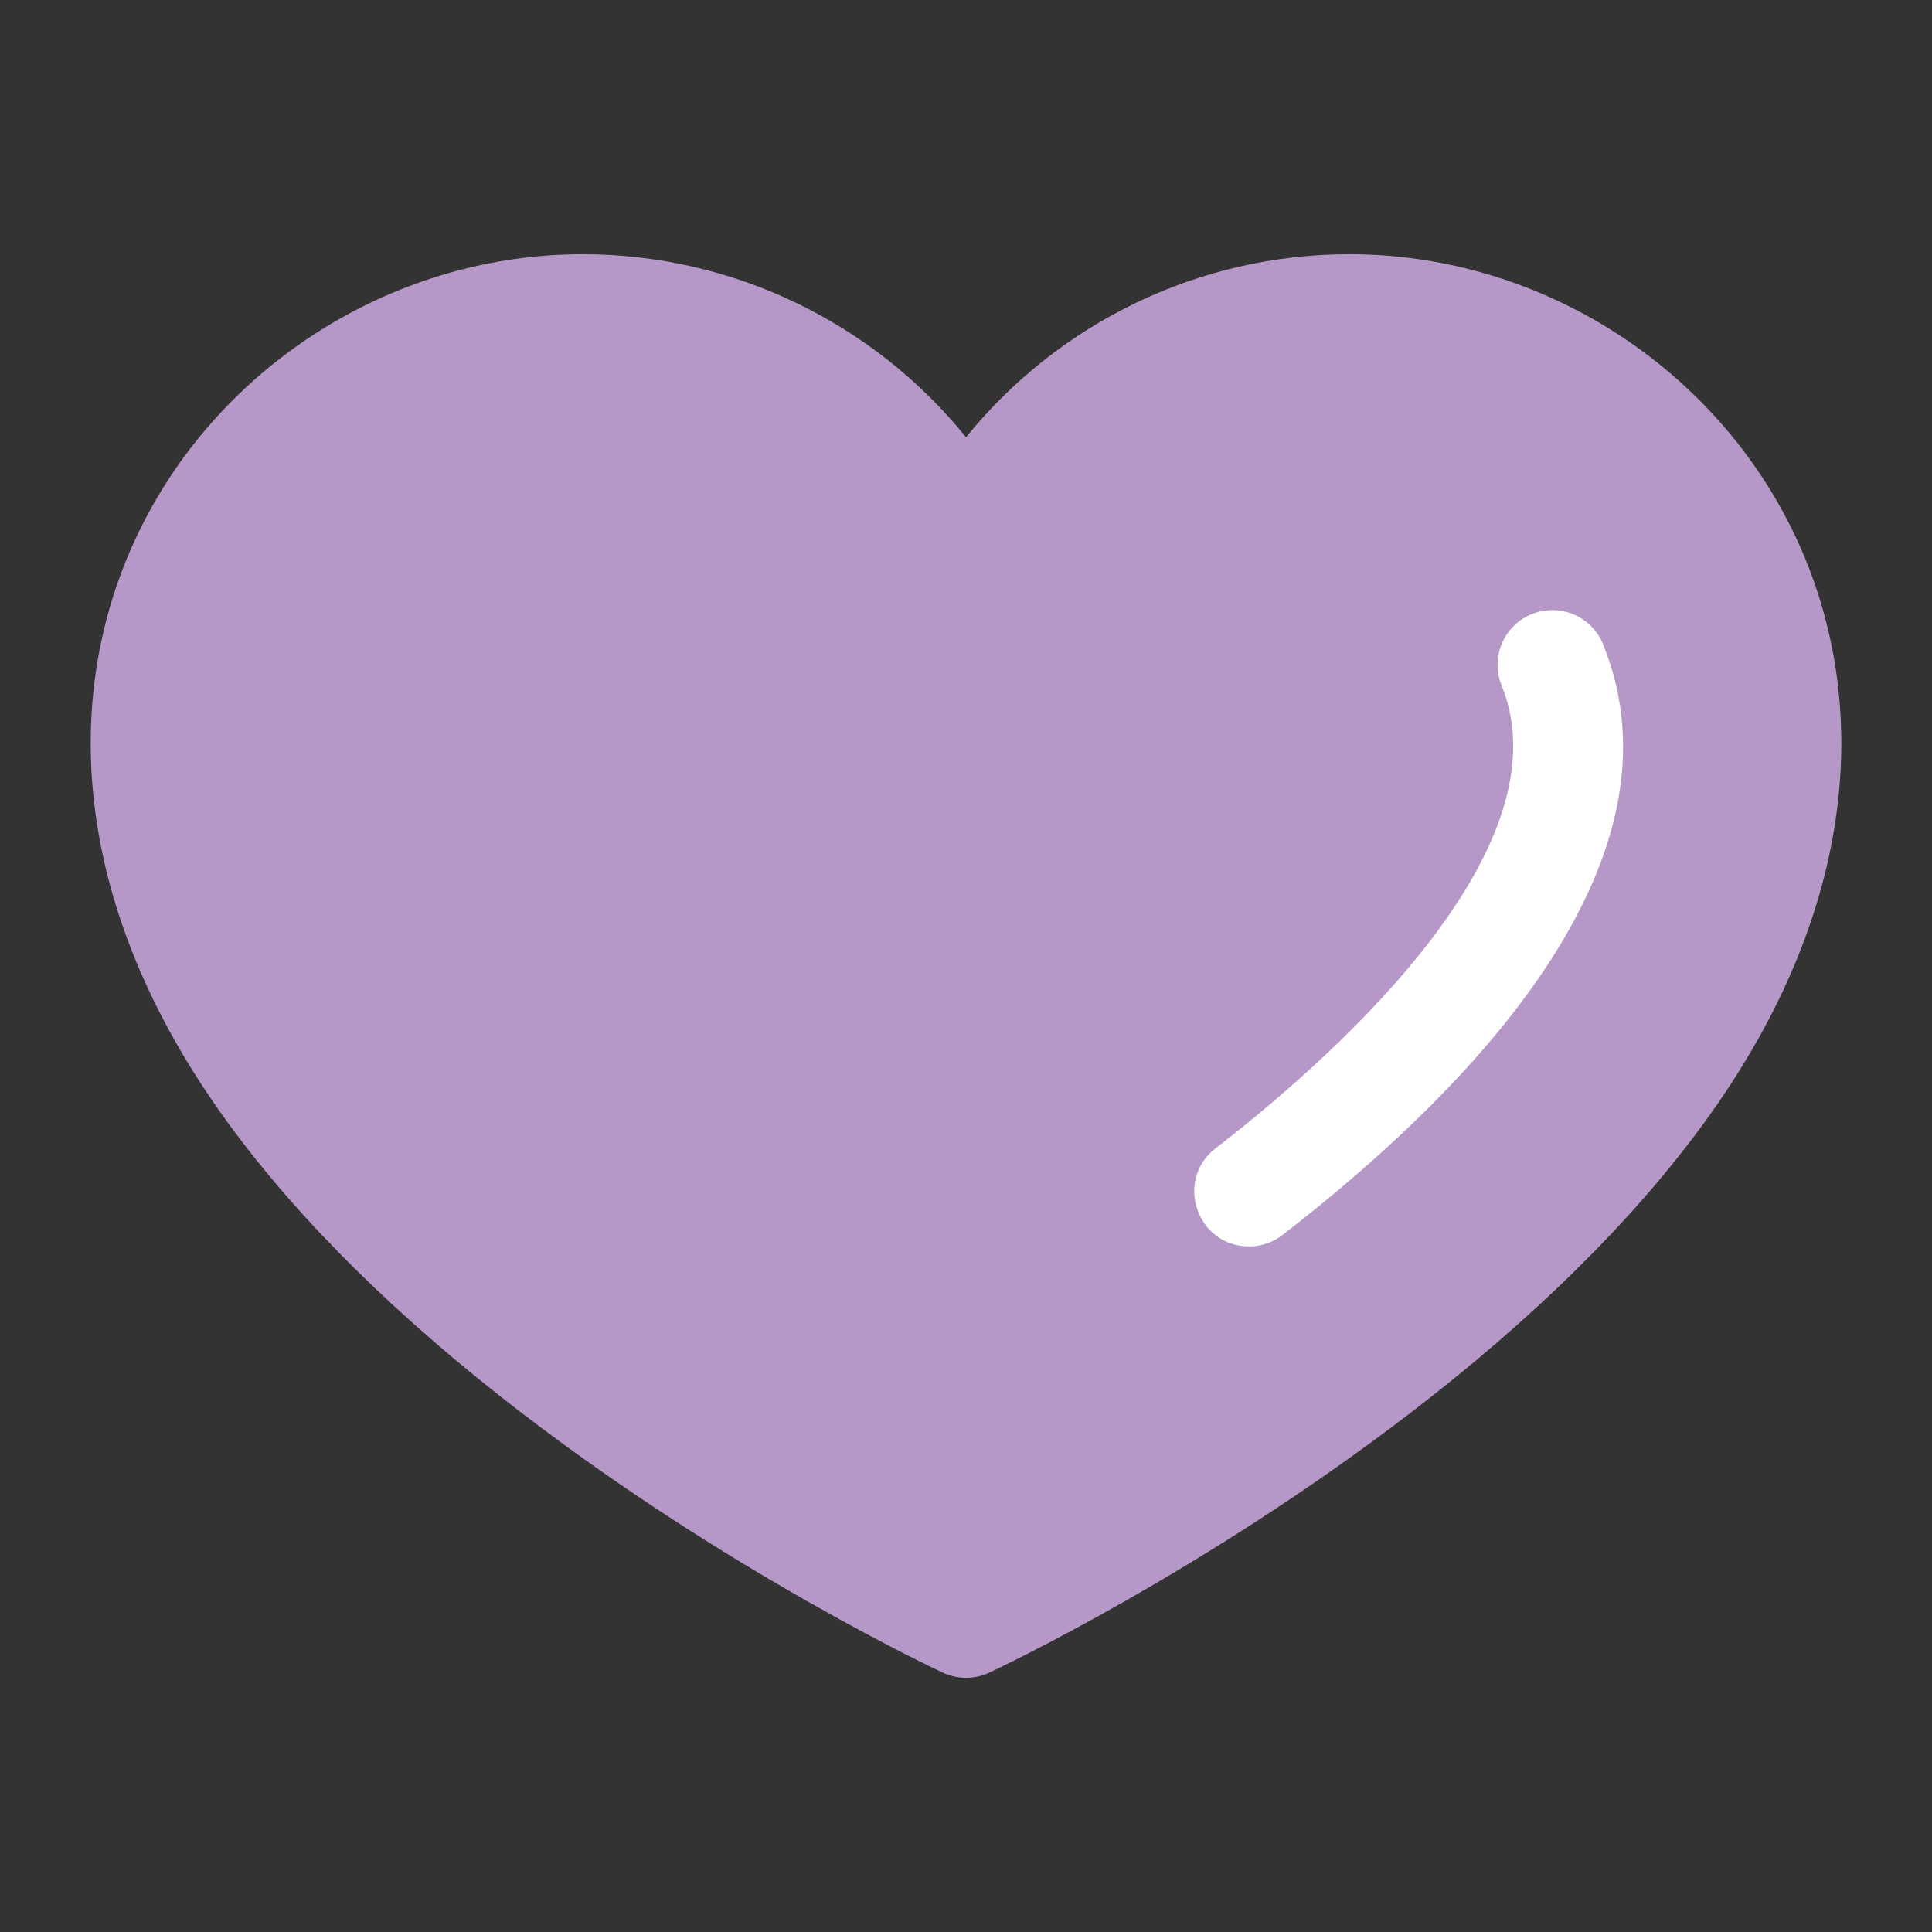 <svg xml:space="preserve" data-sanitized-enable-background="new 0 0 128 128" viewBox="0 0 128 128" y="0px" x="0px" xmlns:xlink="http://www.w3.org/1999/xlink" xmlns="http://www.w3.org/2000/svg" id="Layer_1" version="1.1">
<rect x="0" y="0" width="128" height="128" fill="#333333" stroke="none"/>
<g>
	<path d="M89.395,16.842c-9.948,0-19.253,4.537-25.393,12.127c-6.14-7.59-15.445-12.127-25.393-12.127
		c-24.402,0-45.224,27.869-23.446,57.632c4.717,6.447,11.253,12.893,19.425,19.158c13.759,10.549,27.31,16.92,27.88,17.186
		c0.971,0.453,2.094,0.455,3.068,0c0.57-0.266,14.12-6.637,27.88-17.186c8.172-6.265,14.708-12.711,19.425-19.158
		C134.591,44.748,113.845,16.842,89.395,16.842z" fill="#B598C7"></path>
	<path d="M106.207,42.684c-0.754-1.856-2.87-2.75-4.726-1.997c-1.856,0.754-2.75,2.87-1.997,4.726
		c4.238,10.439-10.005,23.754-18.952,30.669c-2.731,2.111-1.229,6.498,2.221,6.498c0.775,0,1.555-0.247,2.216-0.757
		C97.35,72.254,112.07,57.122,106.207,42.684L106.207,42.684z" fill="#FFFFFF"></path>
</g>
</svg>

